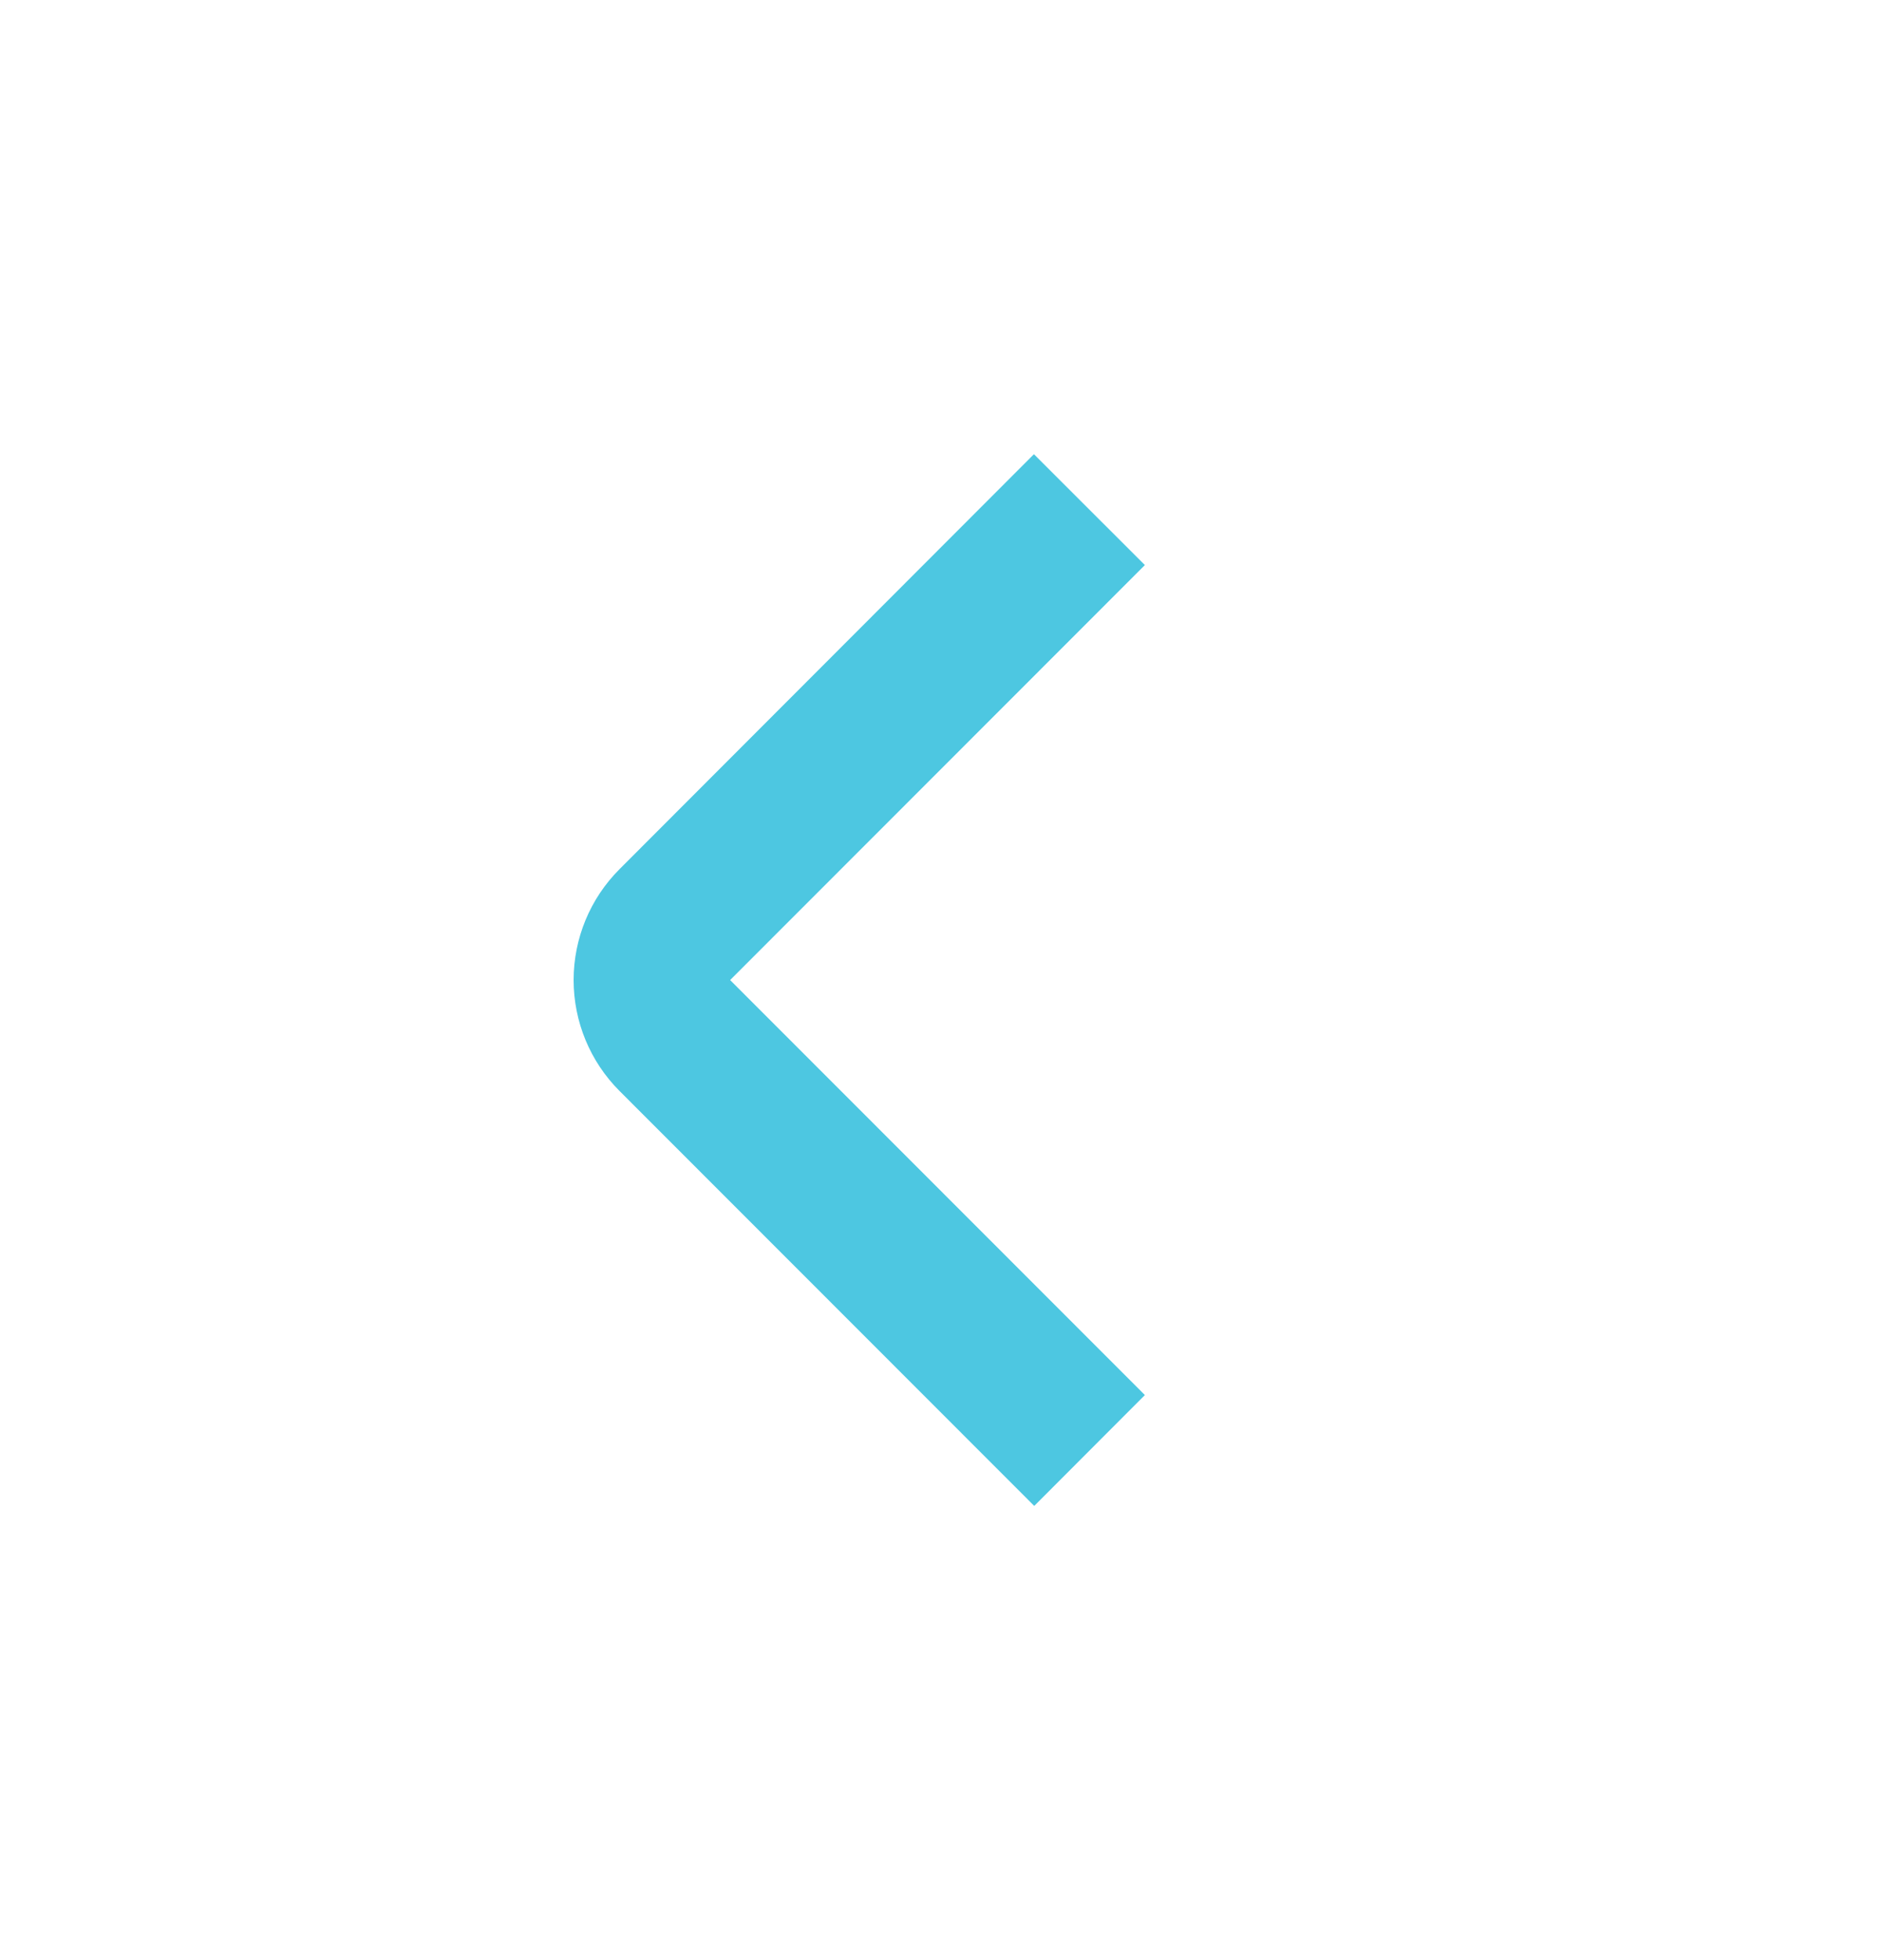 <svg width="24" height="25" viewBox="0 0 24 25" fill="none" xmlns="http://www.w3.org/2000/svg">
<path d="M13.189 19.207L14.6 17.793L9.311 12.5L14.6 7.207L13.185 5.793L7.9 11.086C7.525 11.461 7.315 11.97 7.315 12.5C7.315 13.03 7.525 13.539 7.9 13.914L13.189 19.207Z" fill="#4DC7E1"/>
</svg>

